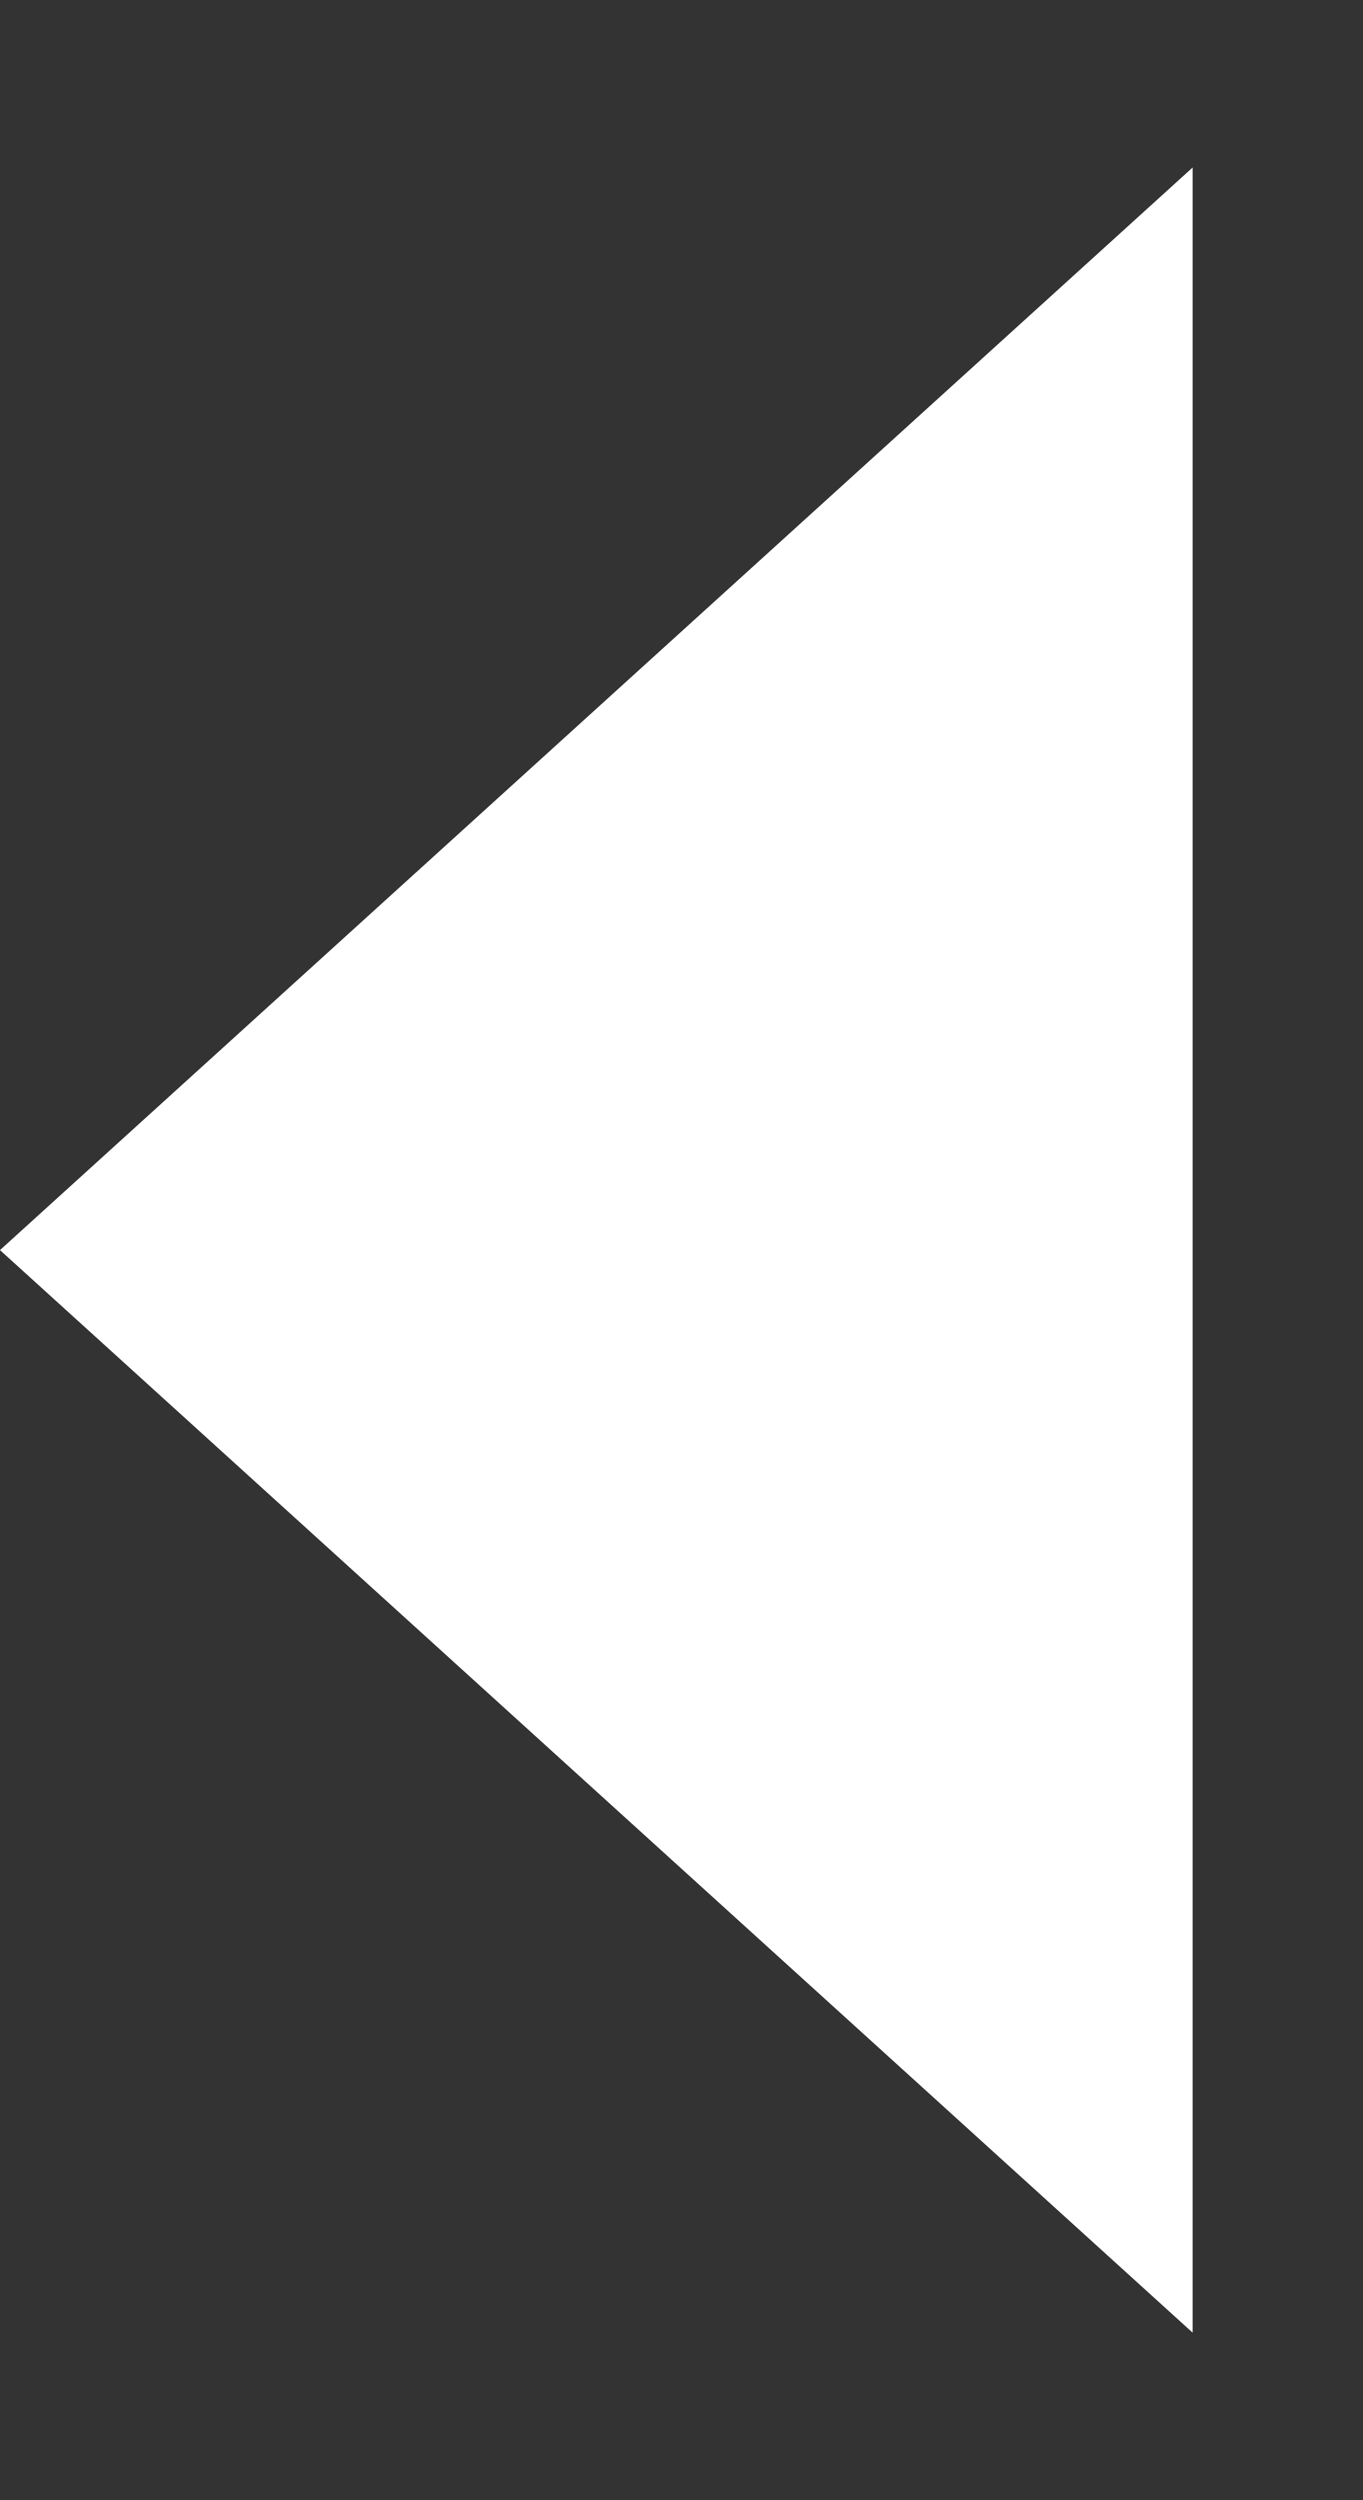 <svg width="6" height="11" viewBox="0 0 6 11" fill="none" xmlns="http://www.w3.org/2000/svg">
<rect x="0" y="0" width="6" height="11" fill="#333333" stroke="none"/>
<path d="M6.55868e-08 5.5L5.25 0.737L5.25 10.263L6.55868e-08 5.5Z" fill="white"/>
</svg>
